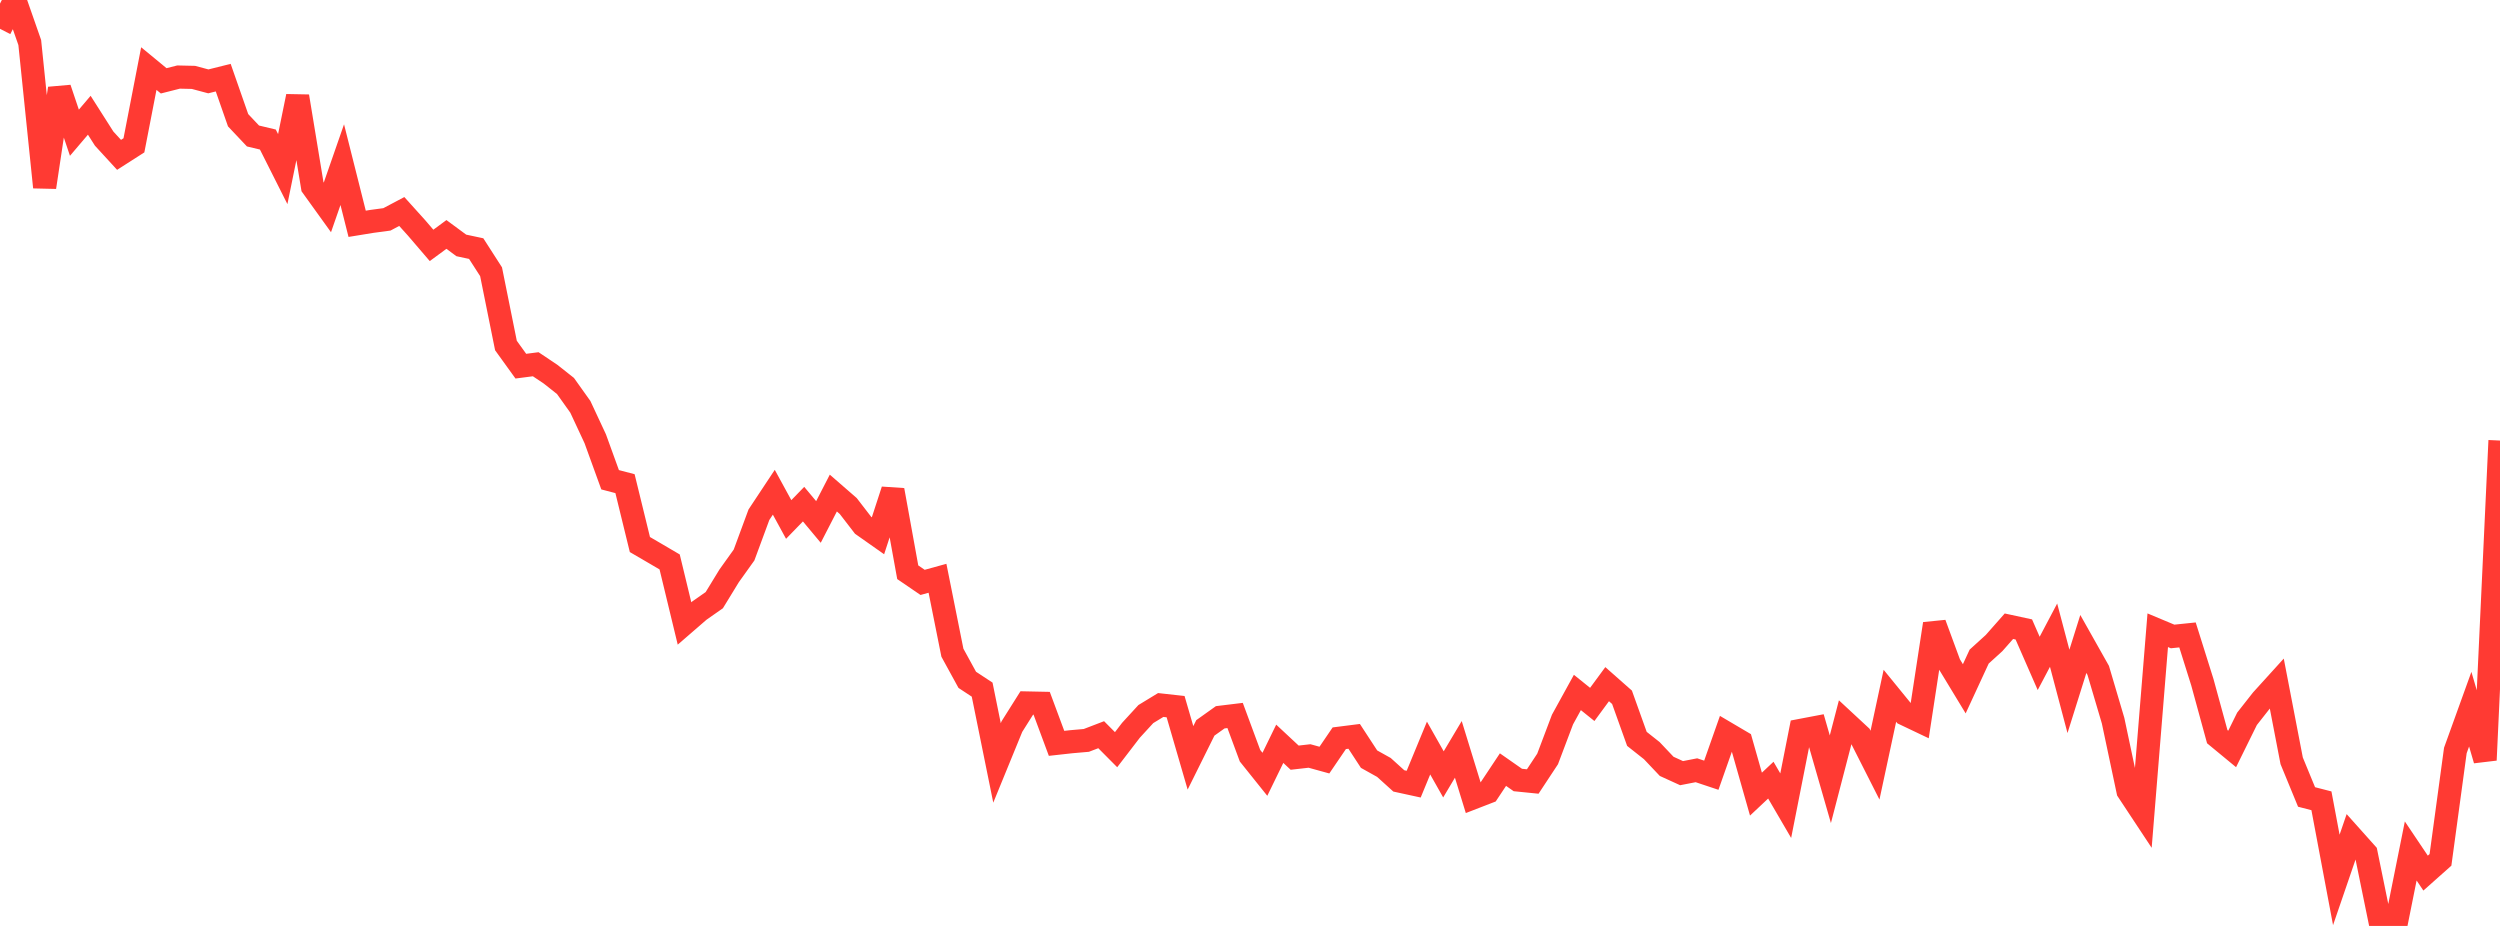 <?xml version="1.0" standalone="no"?>
<!DOCTYPE svg PUBLIC "-//W3C//DTD SVG 1.1//EN" "http://www.w3.org/Graphics/SVG/1.1/DTD/svg11.dtd">

<svg width="135" height="50" viewBox="0 0 135 50" preserveAspectRatio="none" 
  xmlns="http://www.w3.org/2000/svg"
  xmlns:xlink="http://www.w3.org/1999/xlink">


<polyline points="0.0, 1.555 0.804, 0.0 1.607, 2.297 2.411, 10.11 3.214, 4.777 4.018, 7.167 4.821, 6.223 5.625, 7.486 6.429, 8.362 7.232, 7.848 8.036, 3.703 8.839, 4.365 9.643, 4.161 10.446, 4.179 11.25, 4.394 12.054, 4.193 12.857, 6.492 13.661, 7.343 14.464, 7.535 15.268, 9.132 16.071, 5.202 16.875, 10.082 17.679, 11.199 18.482, 8.891 19.286, 12.085 20.089, 11.954 20.893, 11.846 21.696, 11.421 22.5, 12.313 23.304, 13.251 24.107, 12.66 24.911, 13.253 25.714, 13.424 26.518, 14.675 27.321, 18.658 28.125, 19.773 28.929, 19.669 29.732, 20.207 30.536, 20.843 31.339, 21.97 32.143, 23.693 32.946, 25.907 33.75, 26.117 34.554, 29.405 35.357, 29.873 36.161, 30.345 36.964, 33.667 37.768, 32.971 38.571, 32.409 39.375, 31.094 40.179, 29.97 40.982, 27.795 41.786, 26.581 42.589, 28.052 43.393, 27.224 44.196, 28.186 45.0, 26.625 45.804, 27.324 46.607, 28.366 47.411, 28.932 48.214, 26.468 49.018, 30.901 49.821, 31.449 50.625, 31.227 51.429, 35.245 52.232, 36.711 53.036, 37.24 53.839, 41.199 54.643, 39.235 55.446, 37.96 56.25, 37.977 57.054, 40.141 57.857, 40.052 58.661, 39.982 59.464, 39.674 60.268, 40.483 61.071, 39.436 61.875, 38.56 62.679, 38.07 63.482, 38.159 64.286, 40.924 65.089, 39.306 65.893, 38.733 66.696, 38.635 67.5, 40.808 68.304, 41.812 69.107, 40.164 69.911, 40.914 70.714, 40.823 71.518, 41.045 72.321, 39.865 73.125, 39.763 73.929, 40.994 74.732, 41.442 75.536, 42.169 76.339, 42.344 77.143, 40.395 77.946, 41.816 78.75, 40.466 79.554, 43.08 80.357, 42.769 81.161, 41.559 81.964, 42.12 82.768, 42.201 83.571, 40.983 84.375, 38.855 85.179, 37.393 85.982, 38.039 86.786, 36.945 87.589, 37.654 88.393, 39.899 89.196, 40.534 90.0, 41.383 90.804, 41.75 91.607, 41.594 92.411, 41.862 93.214, 39.582 94.018, 40.056 94.821, 42.883 95.625, 42.128 96.429, 43.507 97.232, 39.442 98.036, 39.289 98.839, 42.079 99.643, 38.986 100.446, 39.731 101.25, 41.318 102.054, 37.573 102.857, 38.558 103.661, 38.941 104.464, 33.687 105.268, 35.871 106.071, 37.195 106.875, 35.456 107.679, 34.726 108.482, 33.816 109.286, 33.99 110.089, 35.824 110.893, 34.299 111.696, 37.335 112.5, 34.774 113.304, 36.202 114.107, 38.917 114.911, 42.713 115.714, 43.928 116.518, 34.033 117.321, 34.369 118.125, 34.286 118.929, 36.846 119.732, 39.781 120.536, 40.444 121.339, 38.816 122.143, 37.794 122.946, 36.909 123.75, 41.083 124.554, 43.036 125.357, 43.243 126.161, 47.516 126.964, 45.174 127.768, 46.074 128.571, 50.0 129.375, 49.96 130.179, 45.952 130.982, 47.148 131.786, 46.433 132.589, 40.525 133.393, 38.296 134.196, 41.044 135.0, 23.79" fill="none" stroke="#ff3a33" stroke-width="1.25"/>

</svg>